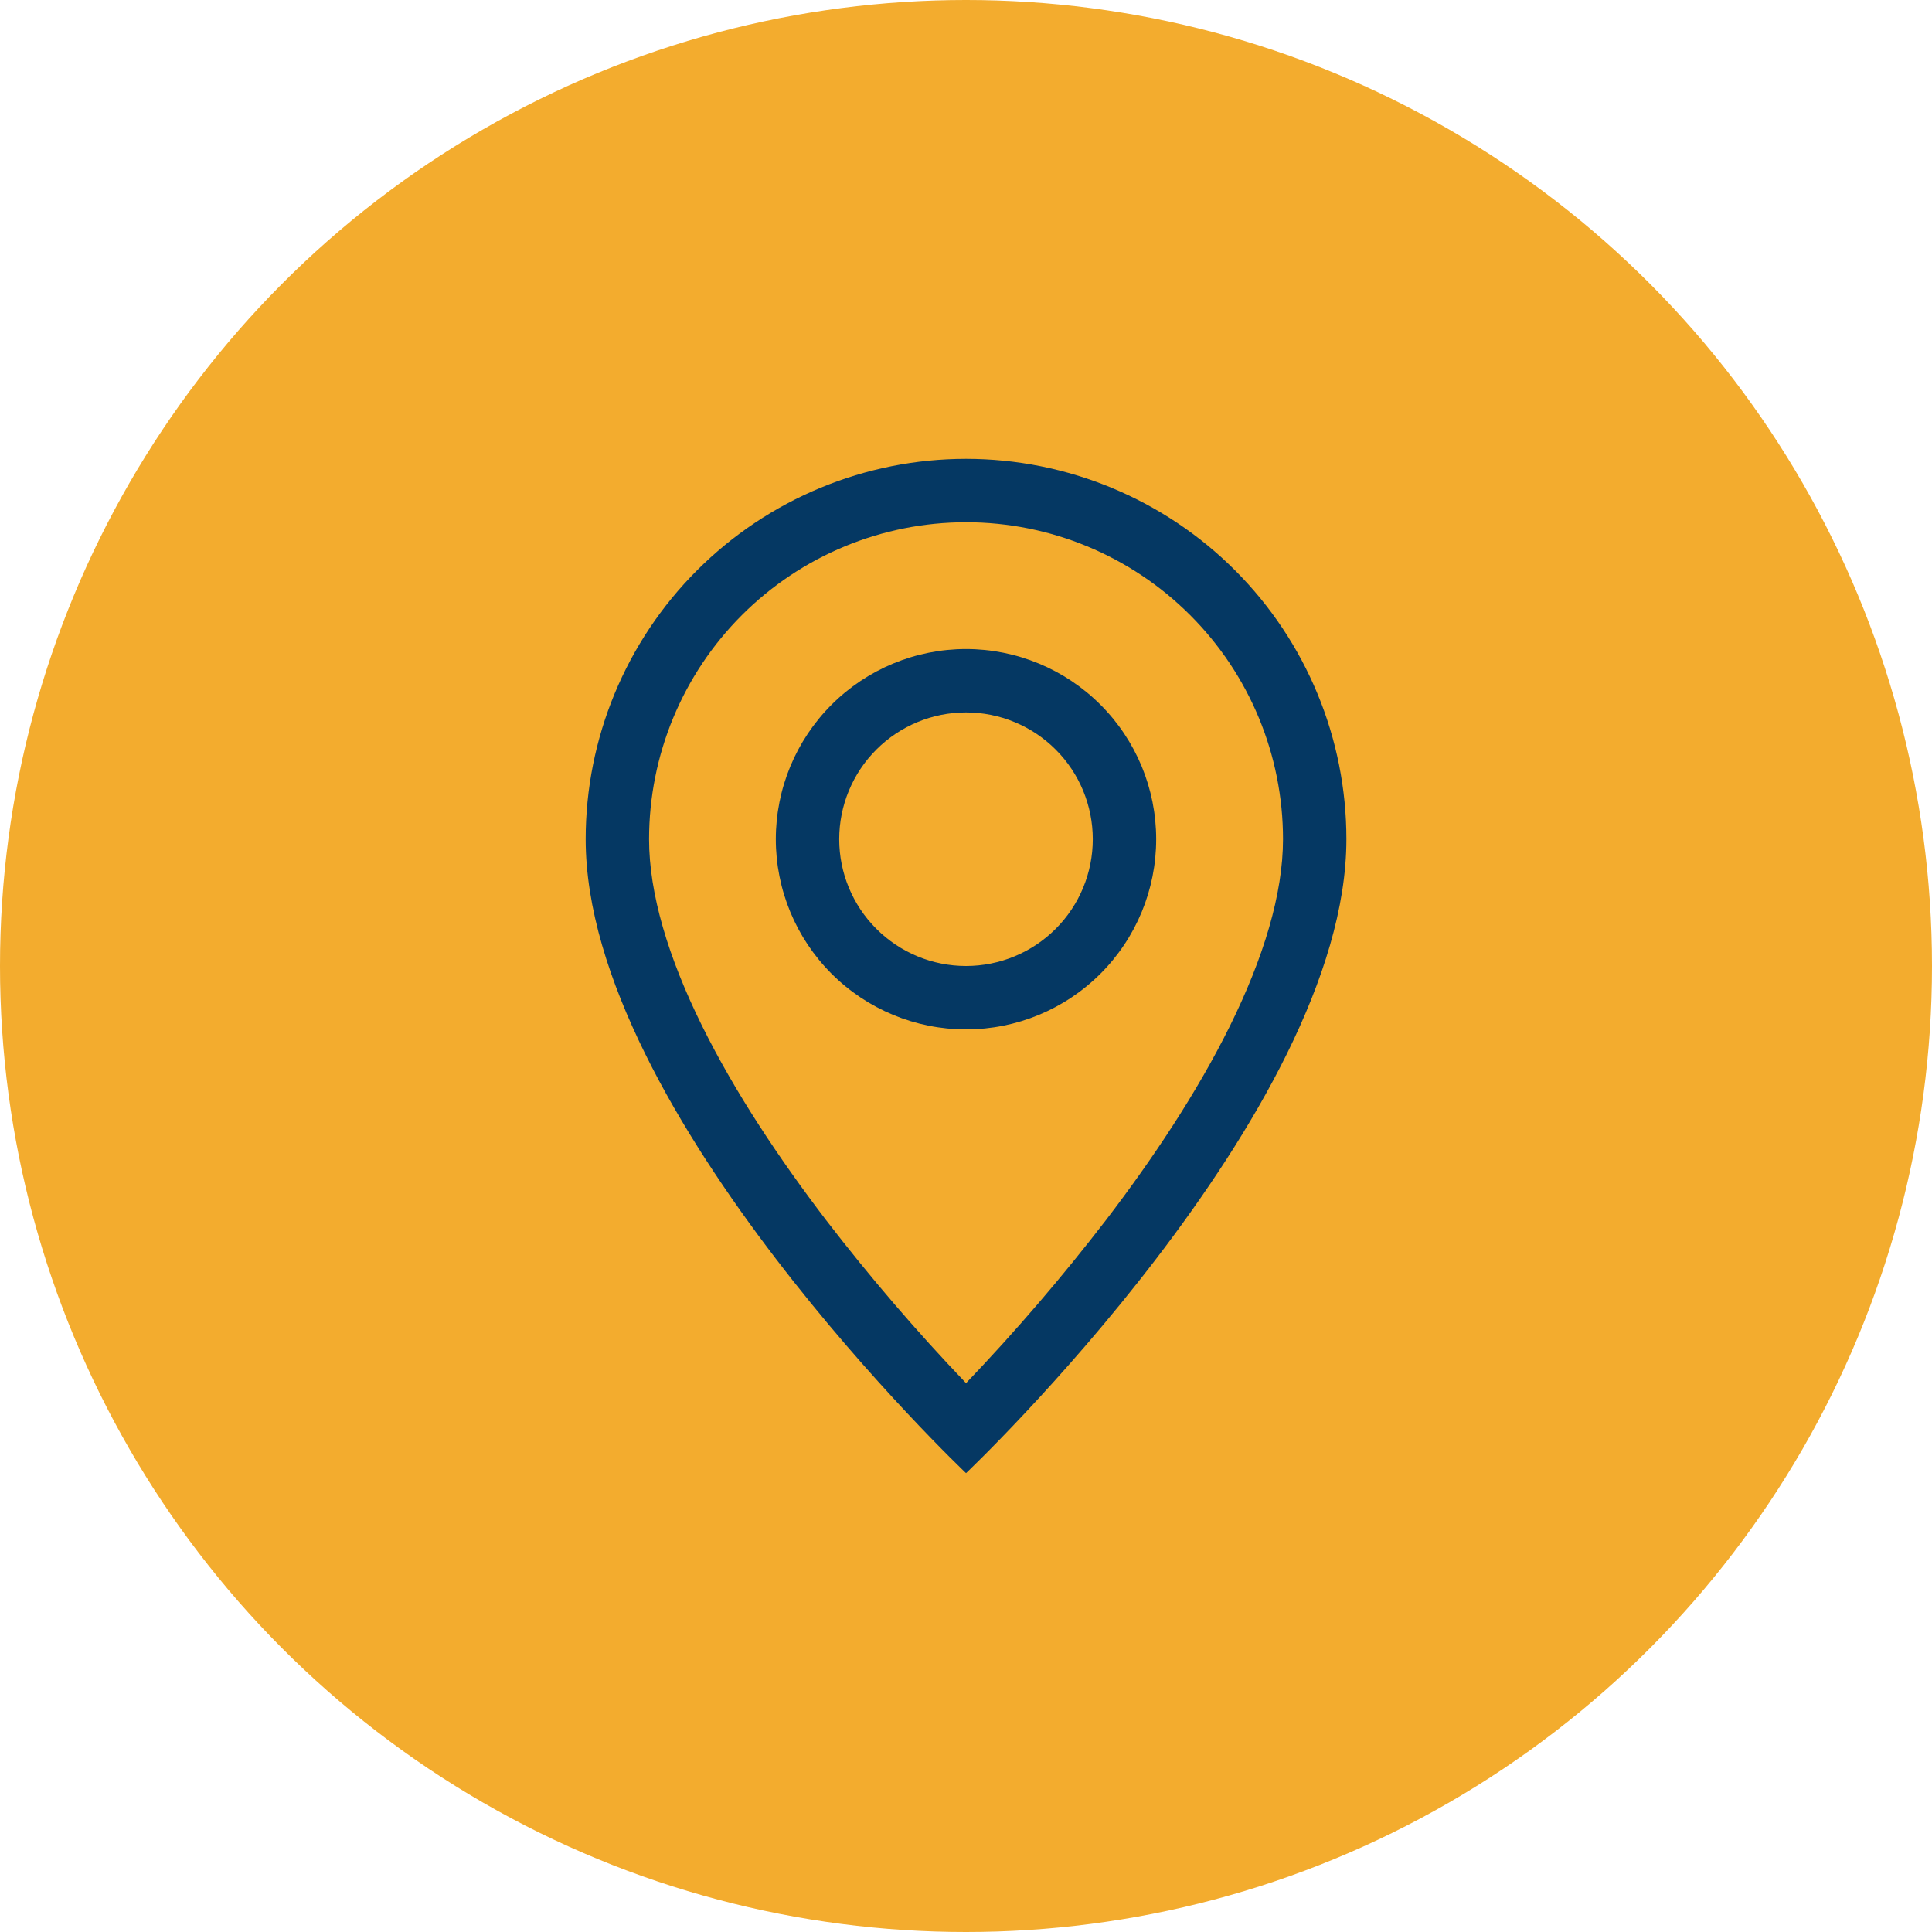 <?xml version="1.0" encoding="UTF-8"?> <svg xmlns="http://www.w3.org/2000/svg" width="48" height="48" viewBox="0 0 48 48" fill="none"><circle cx="24" cy="24" r="24" fill="#F3AC2E"></circle><g clip-path="url(#clip0)"><path d="M30.562 25.48C29.737 27.153 28.619 28.82 27.475 30.316C26.39 31.726 25.231 33.078 24.001 34.364C22.771 33.078 21.611 31.726 20.526 30.316C19.383 28.82 18.265 27.153 17.439 25.48C16.605 23.791 16.126 22.208 16.126 20.85C16.126 18.761 16.956 16.758 18.432 15.282C19.909 13.805 21.912 12.975 24.001 12.975C26.089 12.975 28.092 13.805 29.569 15.282C31.046 16.758 31.876 18.761 31.876 20.85C31.876 22.208 31.395 23.791 30.562 25.48ZM24.001 36.6C24.001 36.6 33.451 27.645 33.451 20.85C33.451 18.344 32.455 15.94 30.683 14.168C28.911 12.396 26.507 11.4 24.001 11.4C21.494 11.4 19.091 12.396 17.319 14.168C15.546 15.94 14.551 18.344 14.551 20.85C14.551 27.645 24.001 36.6 24.001 36.6Z" fill="#053863"></path><path d="M24 24C23.165 24 22.364 23.668 21.773 23.077C21.182 22.487 20.85 21.685 20.85 20.85C20.85 20.015 21.182 19.213 21.773 18.623C22.364 18.032 23.165 17.7 24 17.7C24.836 17.7 25.637 18.032 26.228 18.623C26.819 19.213 27.15 20.015 27.15 20.85C27.15 21.685 26.819 22.487 26.228 23.077C25.637 23.668 24.836 24 24 24ZM24 25.575C25.253 25.575 26.455 25.077 27.341 24.191C28.228 23.305 28.725 22.103 28.725 20.85C28.725 19.597 28.228 18.395 27.341 17.509C26.455 16.623 25.253 16.125 24 16.125C22.747 16.125 21.545 16.623 20.659 17.509C19.773 18.395 19.275 19.597 19.275 20.85C19.275 22.103 19.773 23.305 20.659 24.191C21.545 25.077 22.747 25.575 24 25.575Z" fill="#053863"></path></g><defs><clipPath id="clip0"><rect width="25.2" height="25.2" fill="white" transform="translate(11.4 11.4)"></rect></clipPath></defs></svg> 